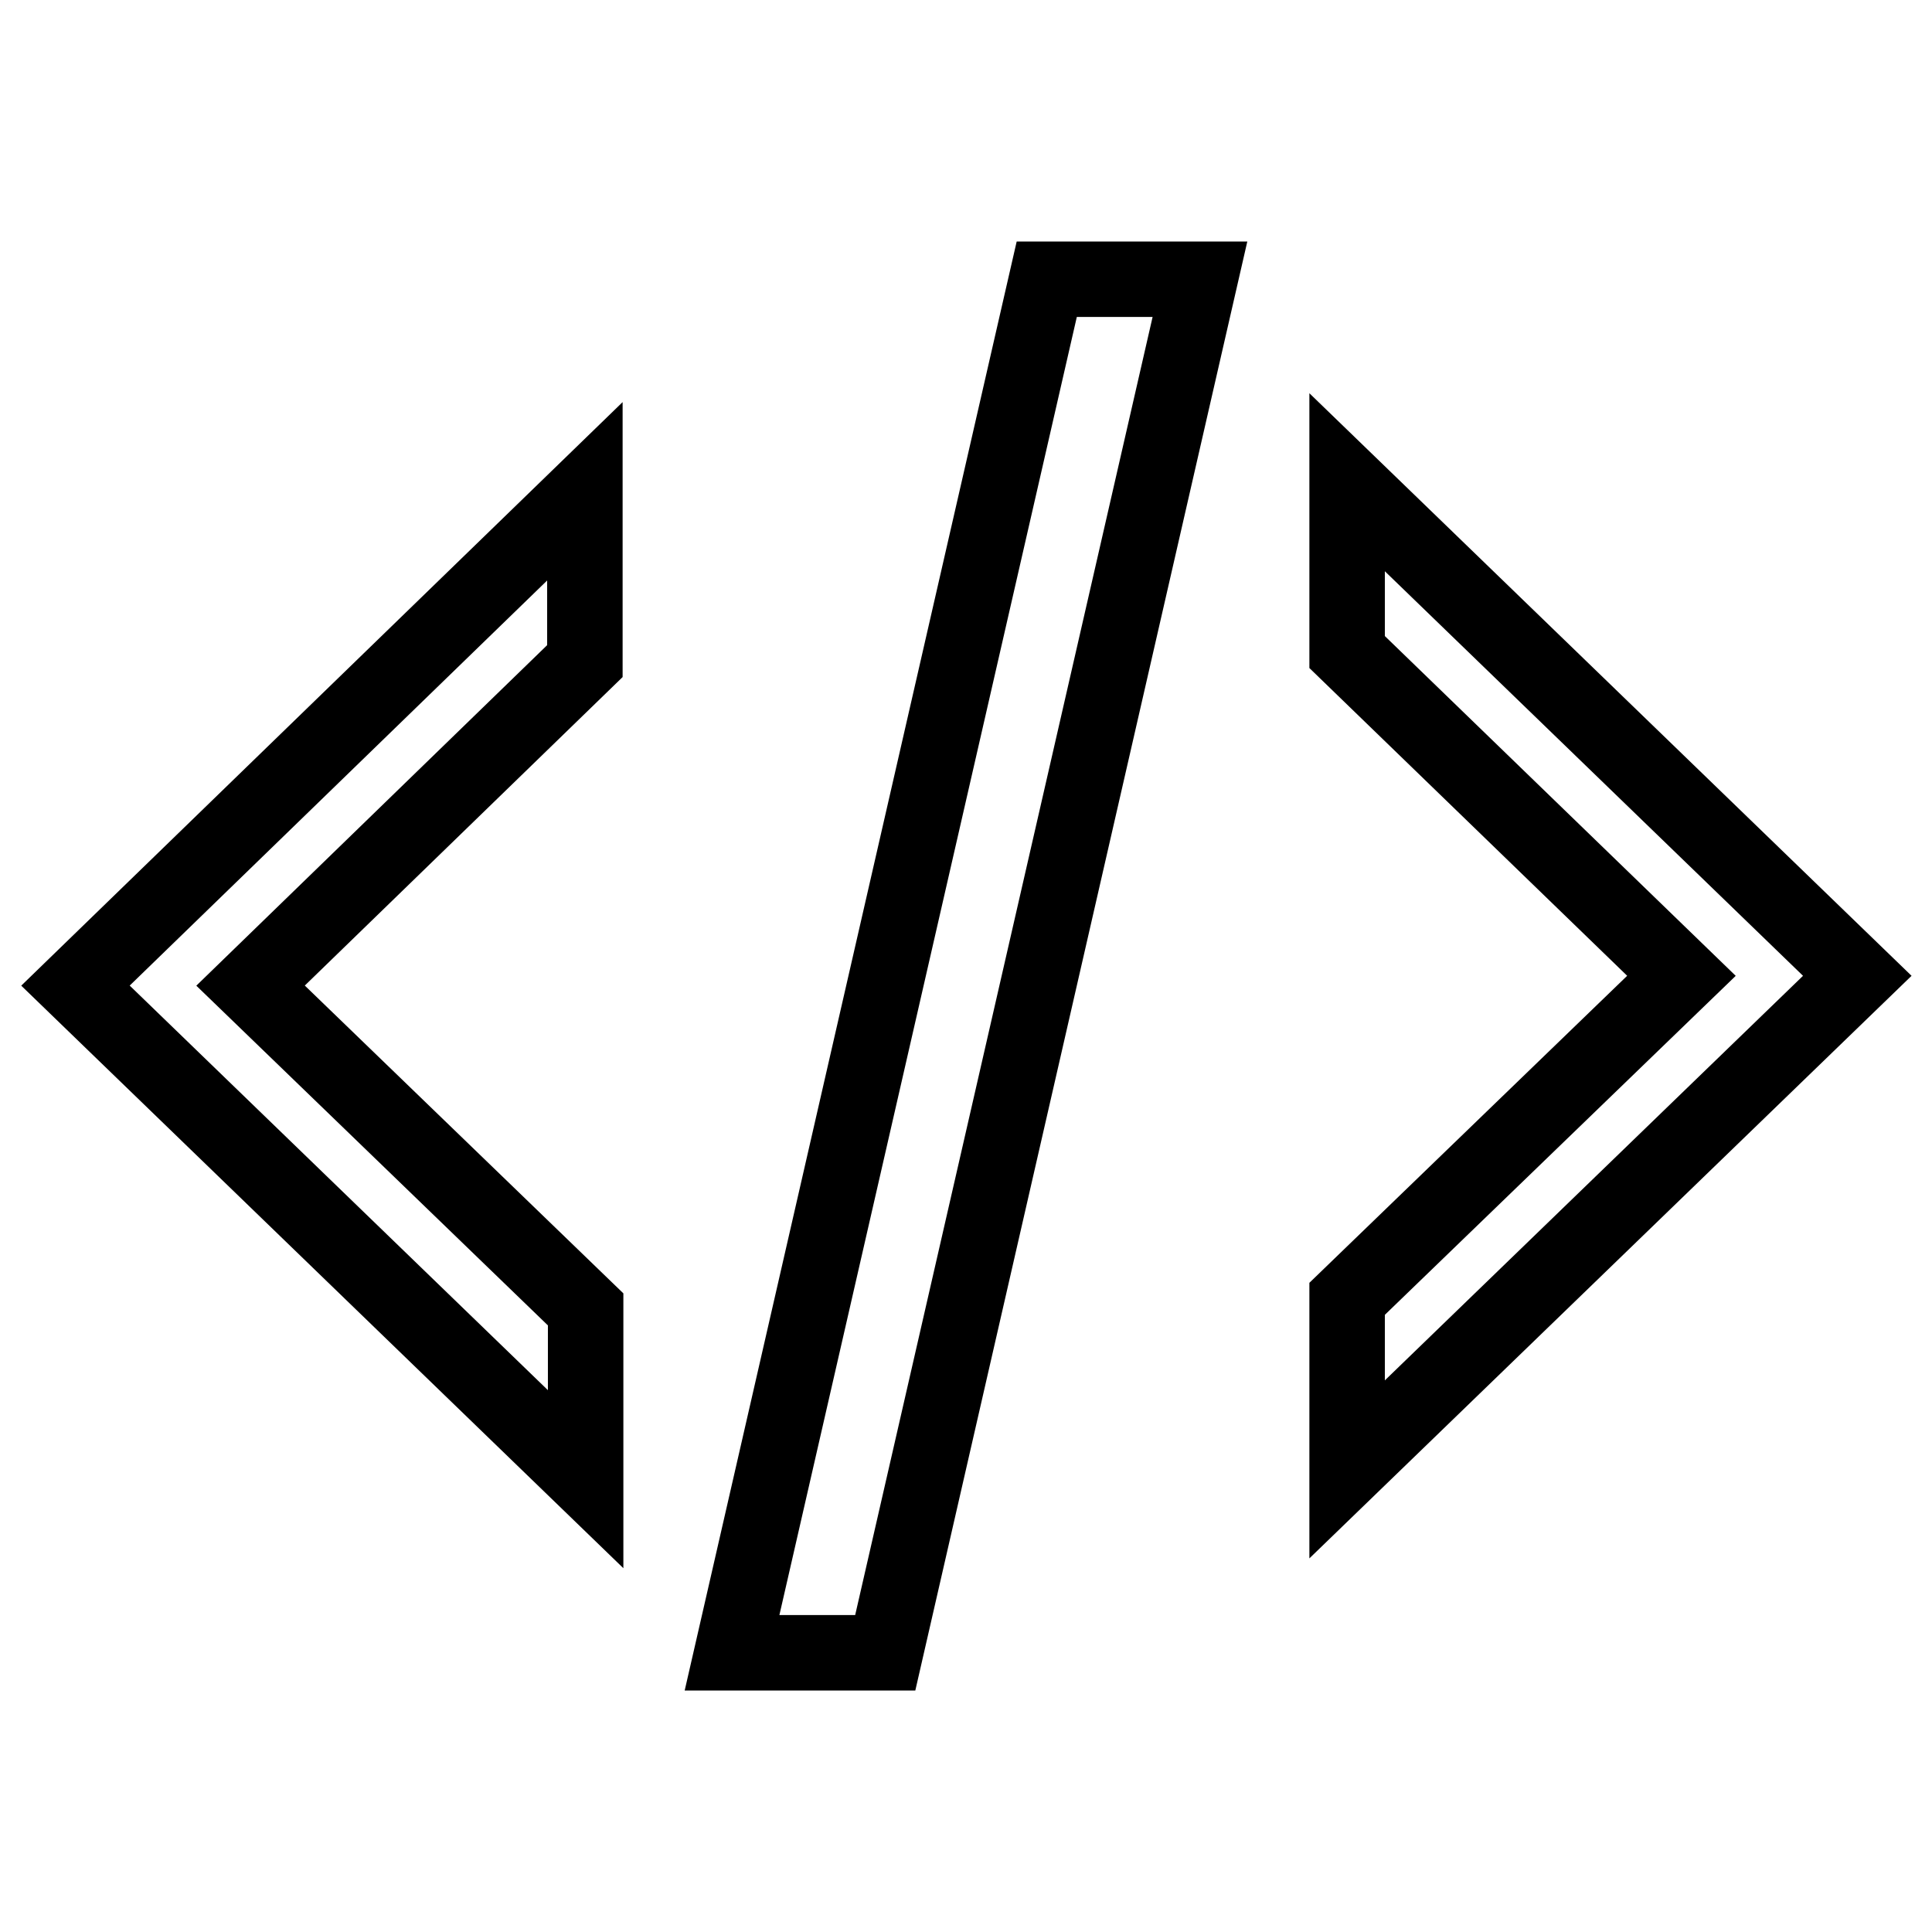 <?xml version="1.0" encoding="utf-8"?>
<!-- Svg Vector Icons : http://www.onlinewebfonts.com/icon -->
<!DOCTYPE svg PUBLIC "-//W3C//DTD SVG 1.1//EN" "http://www.w3.org/Graphics/SVG/1.1/DTD/svg11.dtd">
<svg version="1.1" xmlns="http://www.w3.org/2000/svg" xmlns:xlink="http://www.w3.org/1999/xlink" x="0px" y="0px" viewBox="0 0 256 256" enable-background="new 0 0 256 256" xml:space="preserve">
<g> <path stroke-width="10" fill-opacity="0" stroke="#000000"  d="M33.2,130.6l44.3-43l0-4.1V65.1L10,130.6L77.6,196v-18.4l0-4.1L33.2,130.6z M222.8,129.3l-44.3-42.9l0-4.1 V63.9l67.6,65.4l-67.6,65.4v-18.5l0-4.1L222.8,129.3z M117.3,219H97l41.7-182H159L117.3,219z"/></g>
</svg>